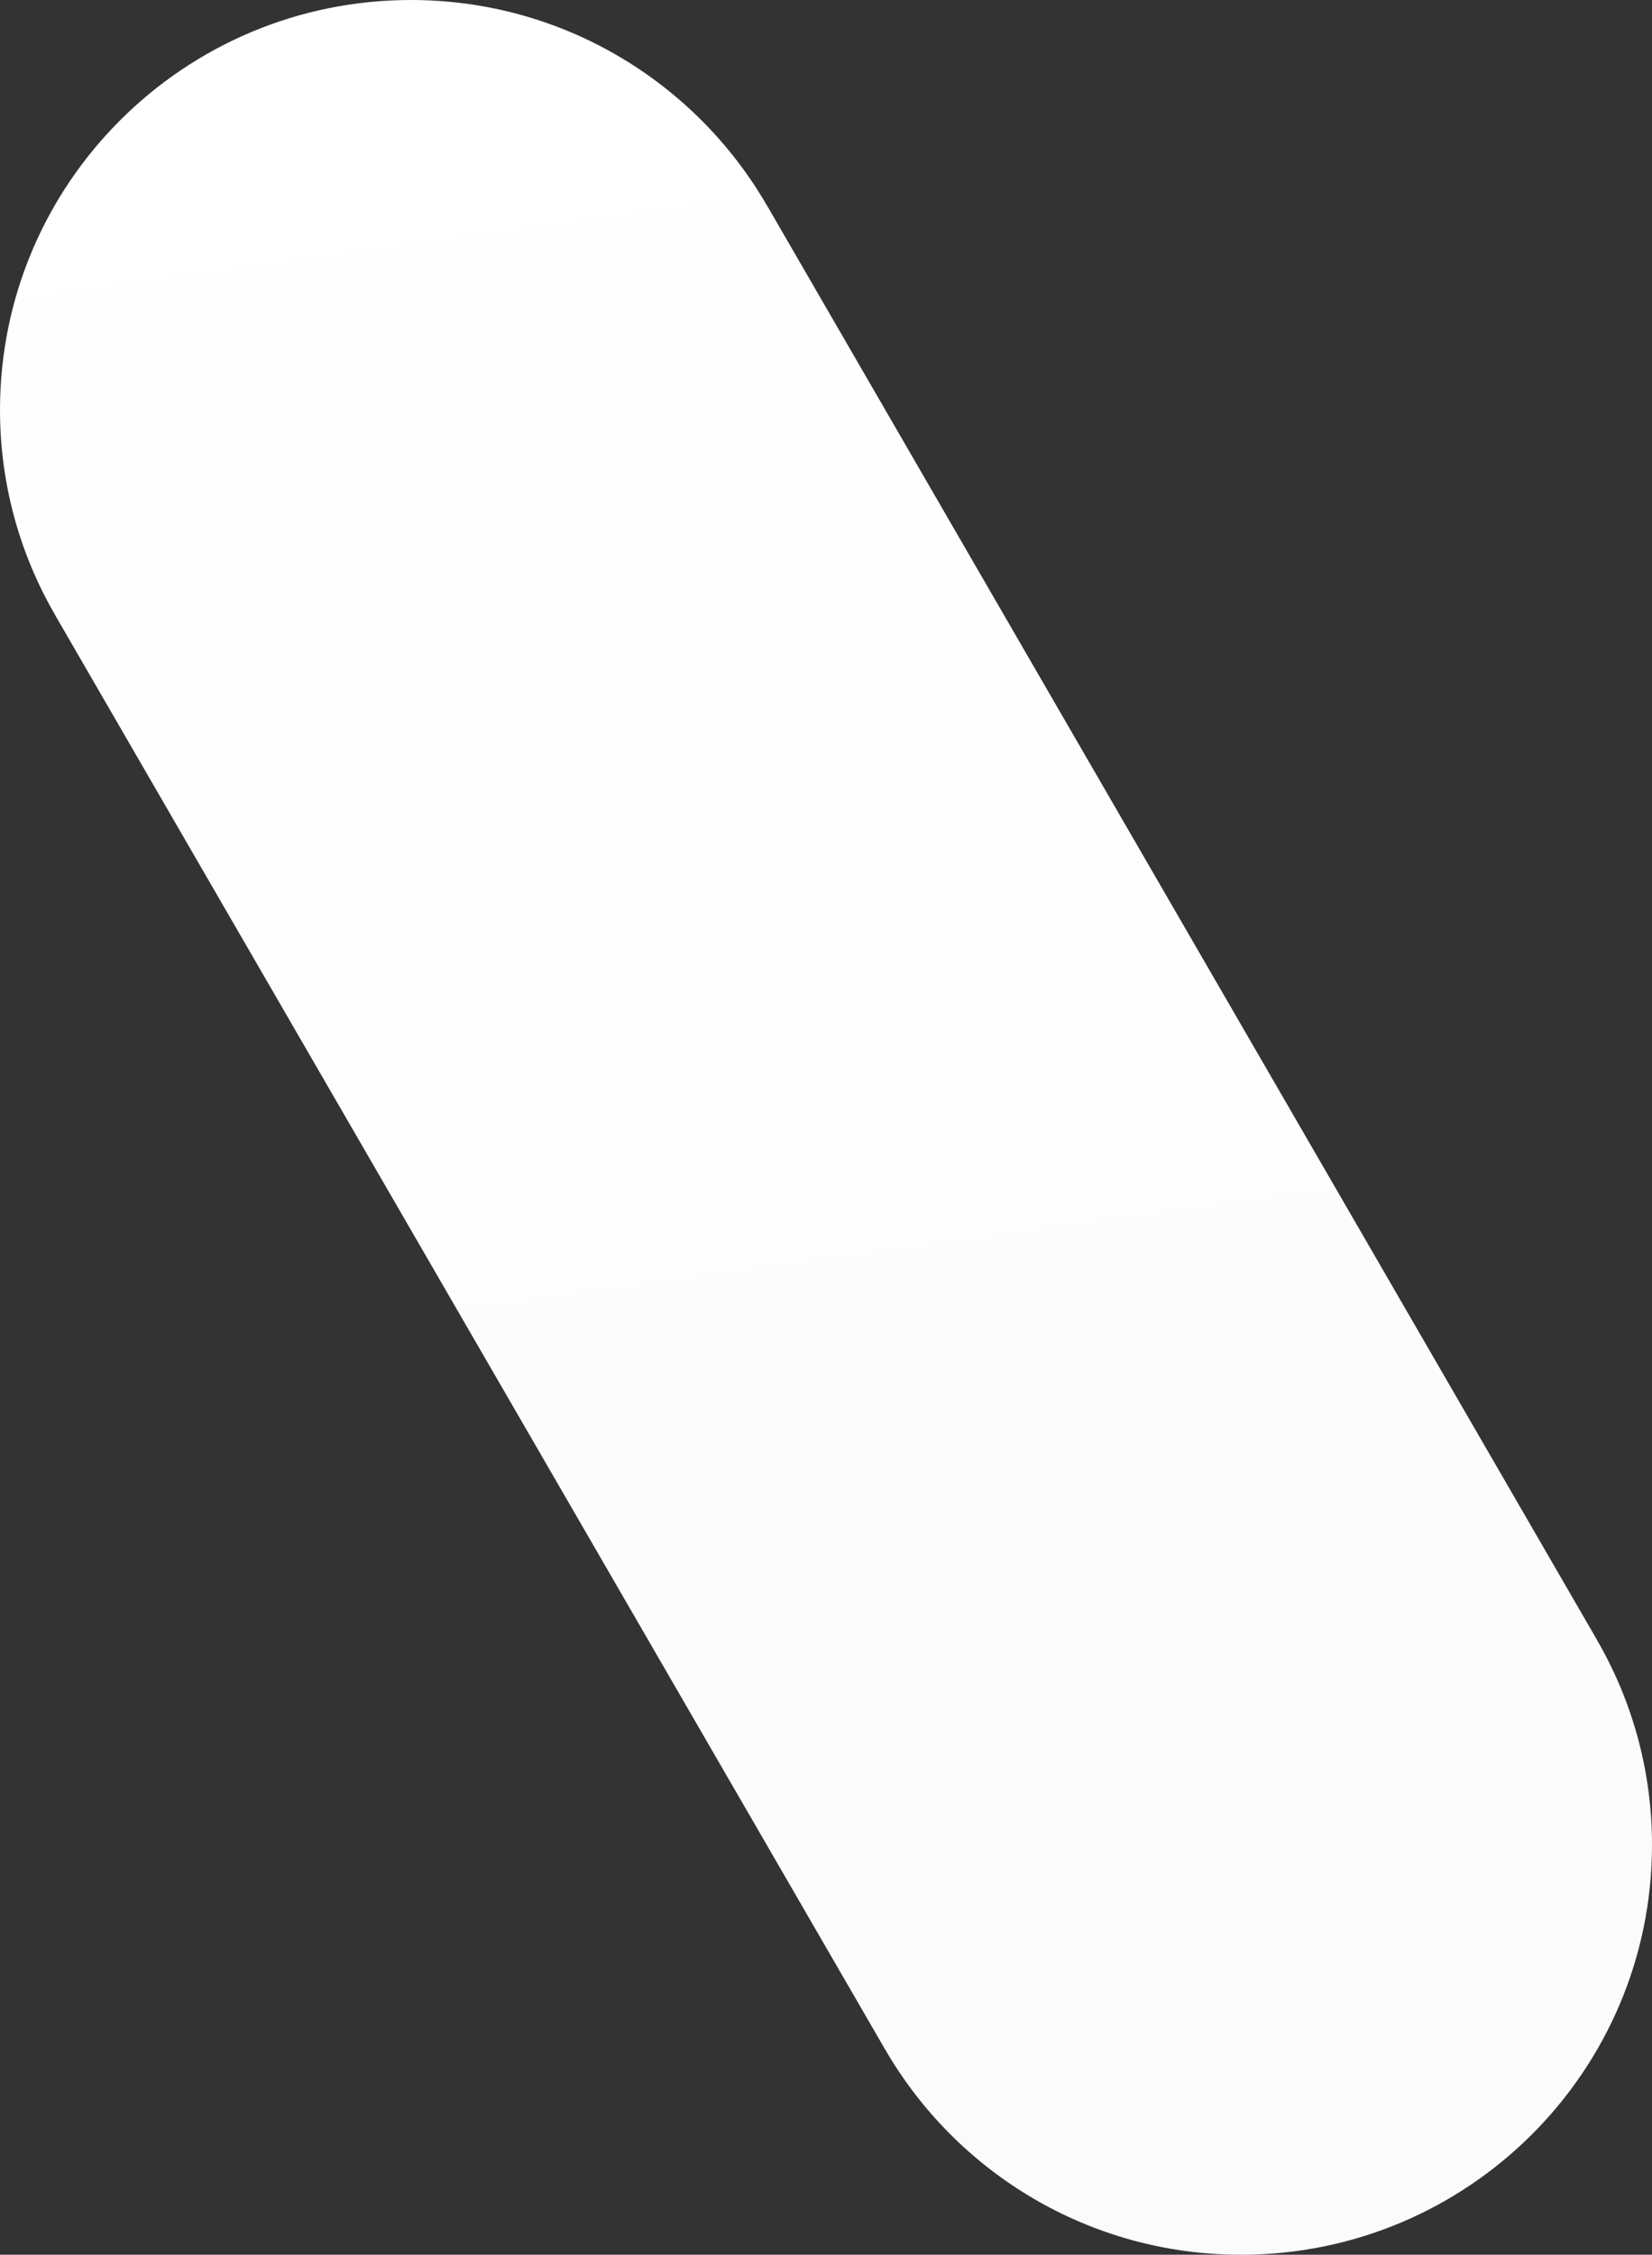 <svg width="593" height="809" xmlns="http://www.w3.org/2000/svg"><rect width="100%" height="100%" fill="#333333" stroke="none"/><defs><linearGradient x1="40.481%" y1="-2.119%" x2="78.147%" y2="370.92%" id="a"><stop stop-color="#FFF" offset="0%"/><stop stop-color="#EFEFEF" offset="100%"/></linearGradient></defs><path d="M1133.223 1338.379l.02-.015-298.031-514.82-.02.01C809.692 779.596 762.07 750 707.482 750 626.029 750 560 815.852 560 897.092c0 26.794 7.217 51.896 19.772 73.534l-.015.01 298.027 514.82.02-.005c25.5 43.958 73.122 73.549 127.71 73.549 81.452 0 147.486-65.852 147.486-147.088 0-26.798-7.222-51.895-19.777-73.533" transform="translate(-560 -750)" fill="url(#a)" fill-rule="evenodd"/></svg>
